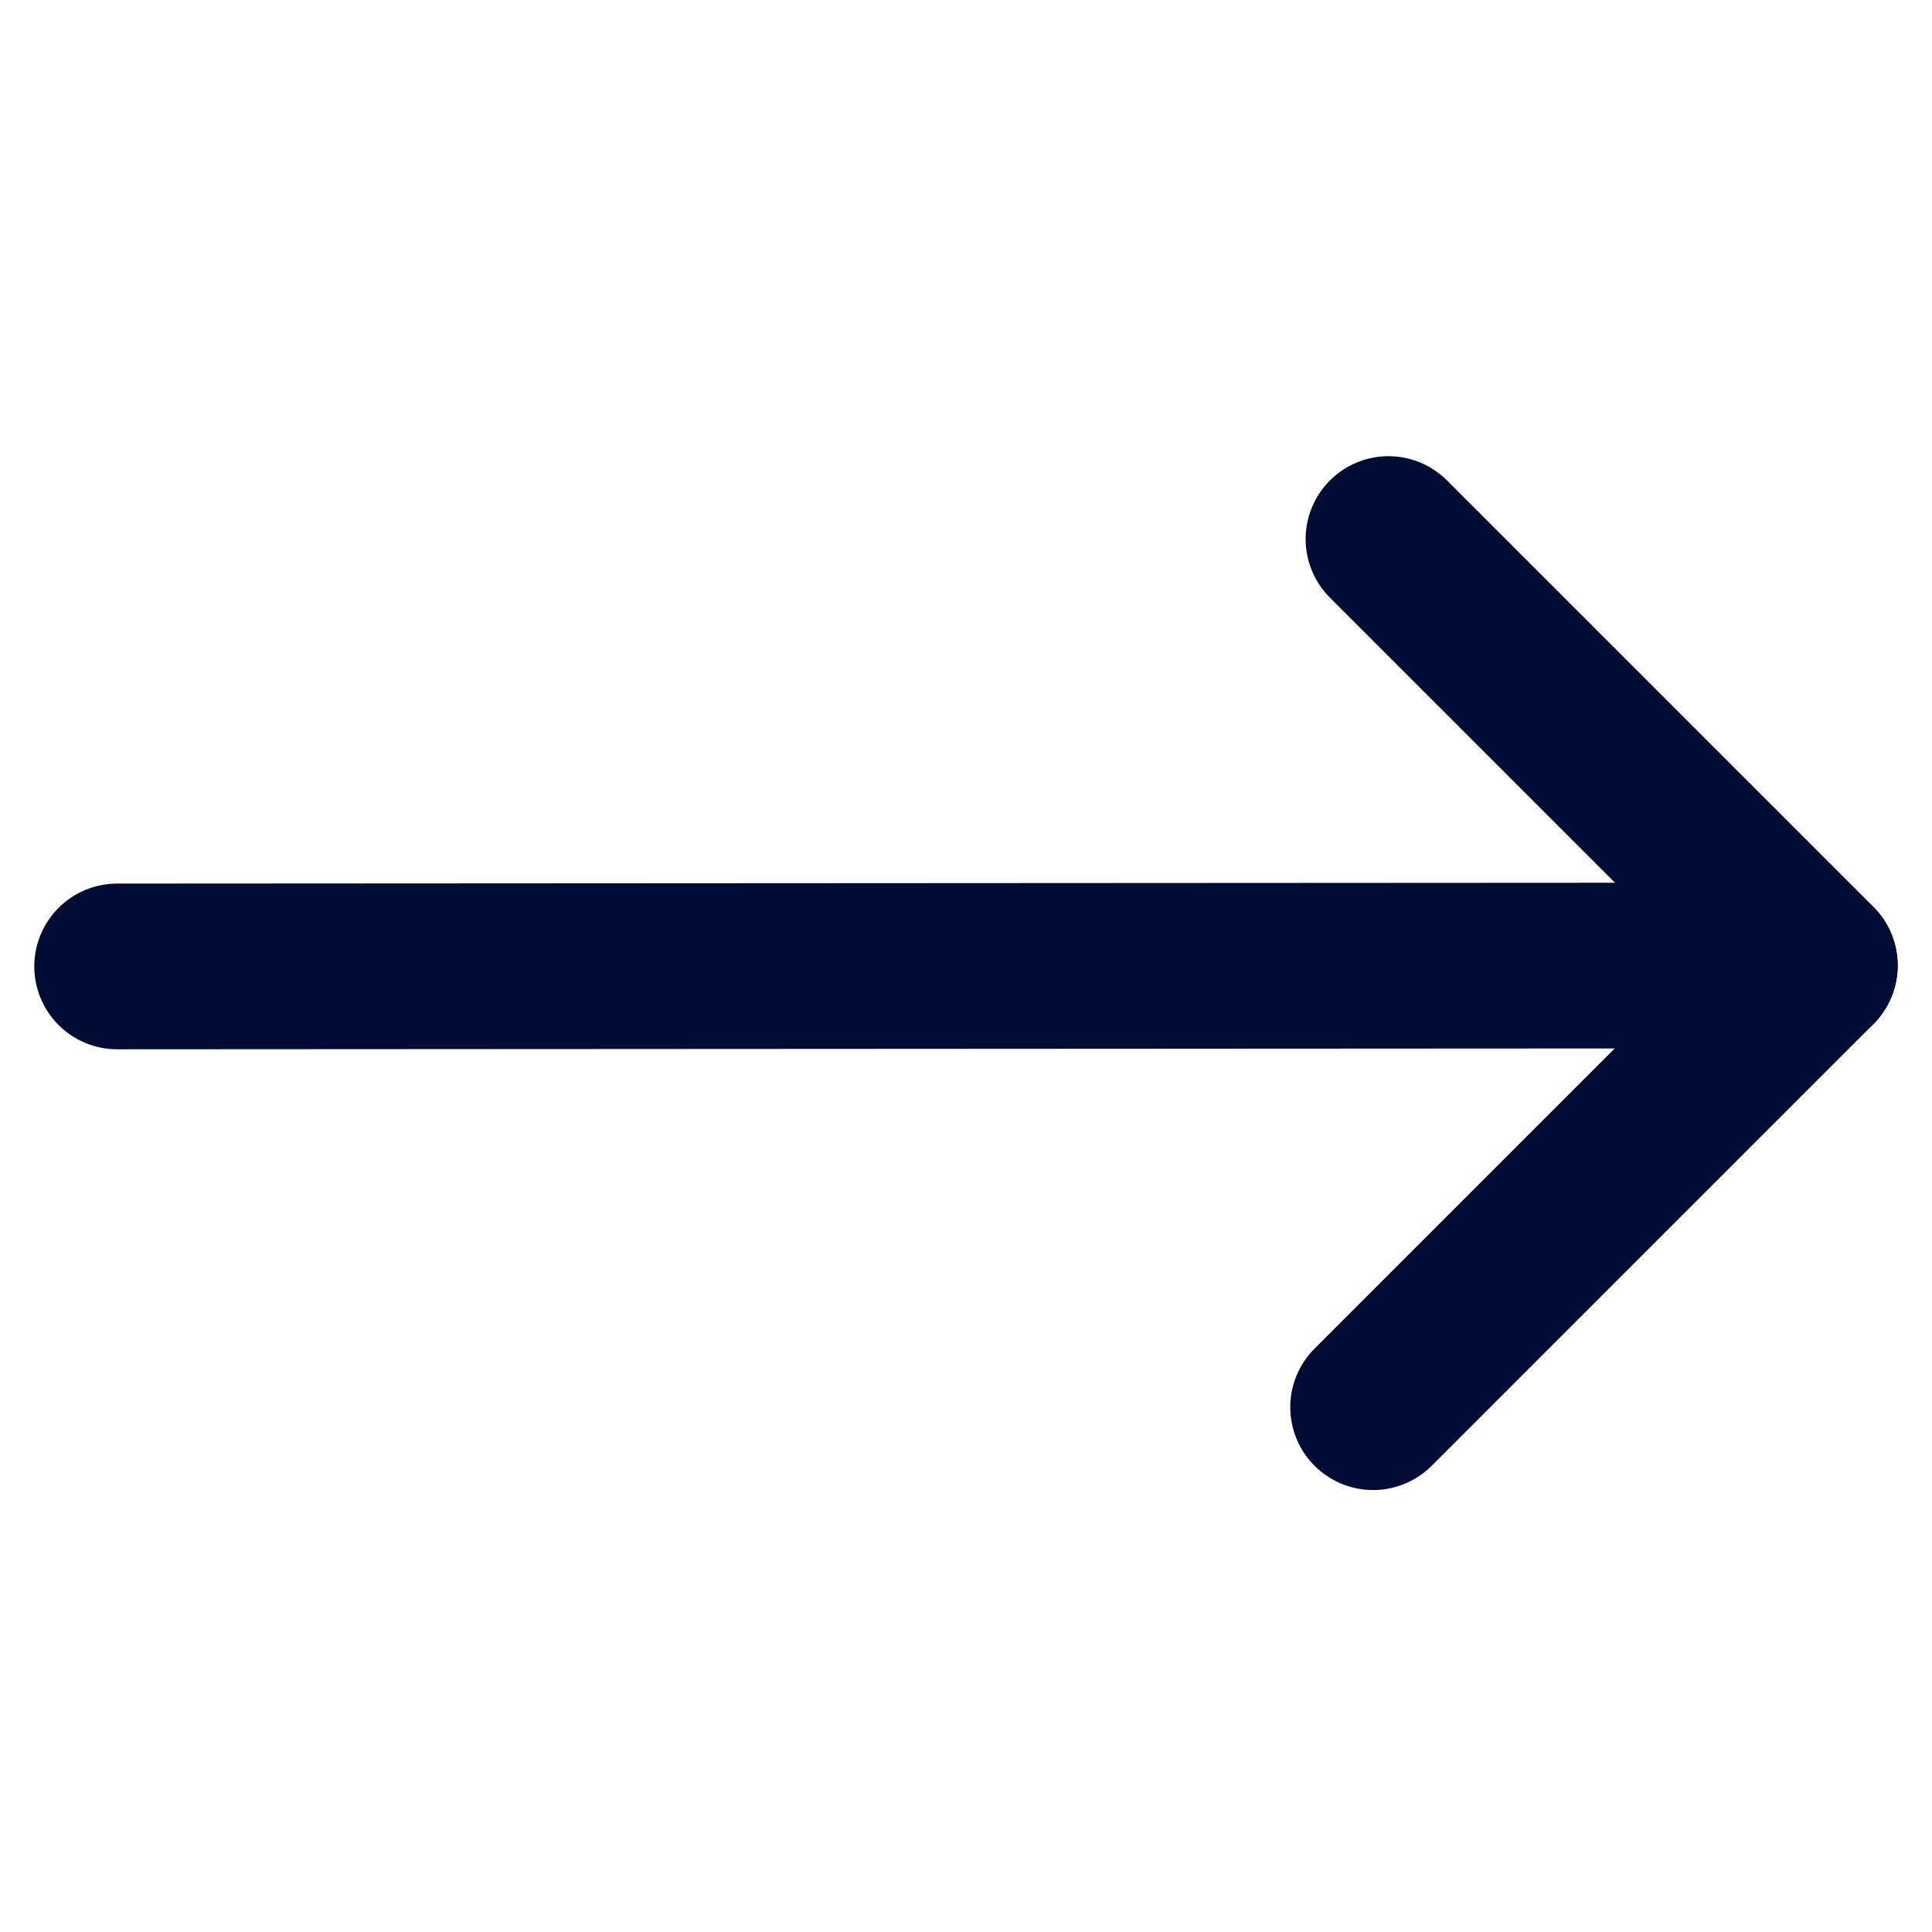 <svg xmlns="http://www.w3.org/2000/svg" viewBox="0 0 11.659 11.659"><defs><style>.a,.b{fill:none;stroke:#000C34;stroke-linecap:round;}.a{stroke-linejoin:round;}</style></defs><g transform="translate(-1072.061 -5277.837)"><path class="a" d="M0,0H3.639V3.77" transform="translate(1080.44 5281.09) rotate(45)"/><path class="b" d="M7.24,0,0,7.248" transform="translate(1077.893 5278.544) rotate(45)"/></g></svg>